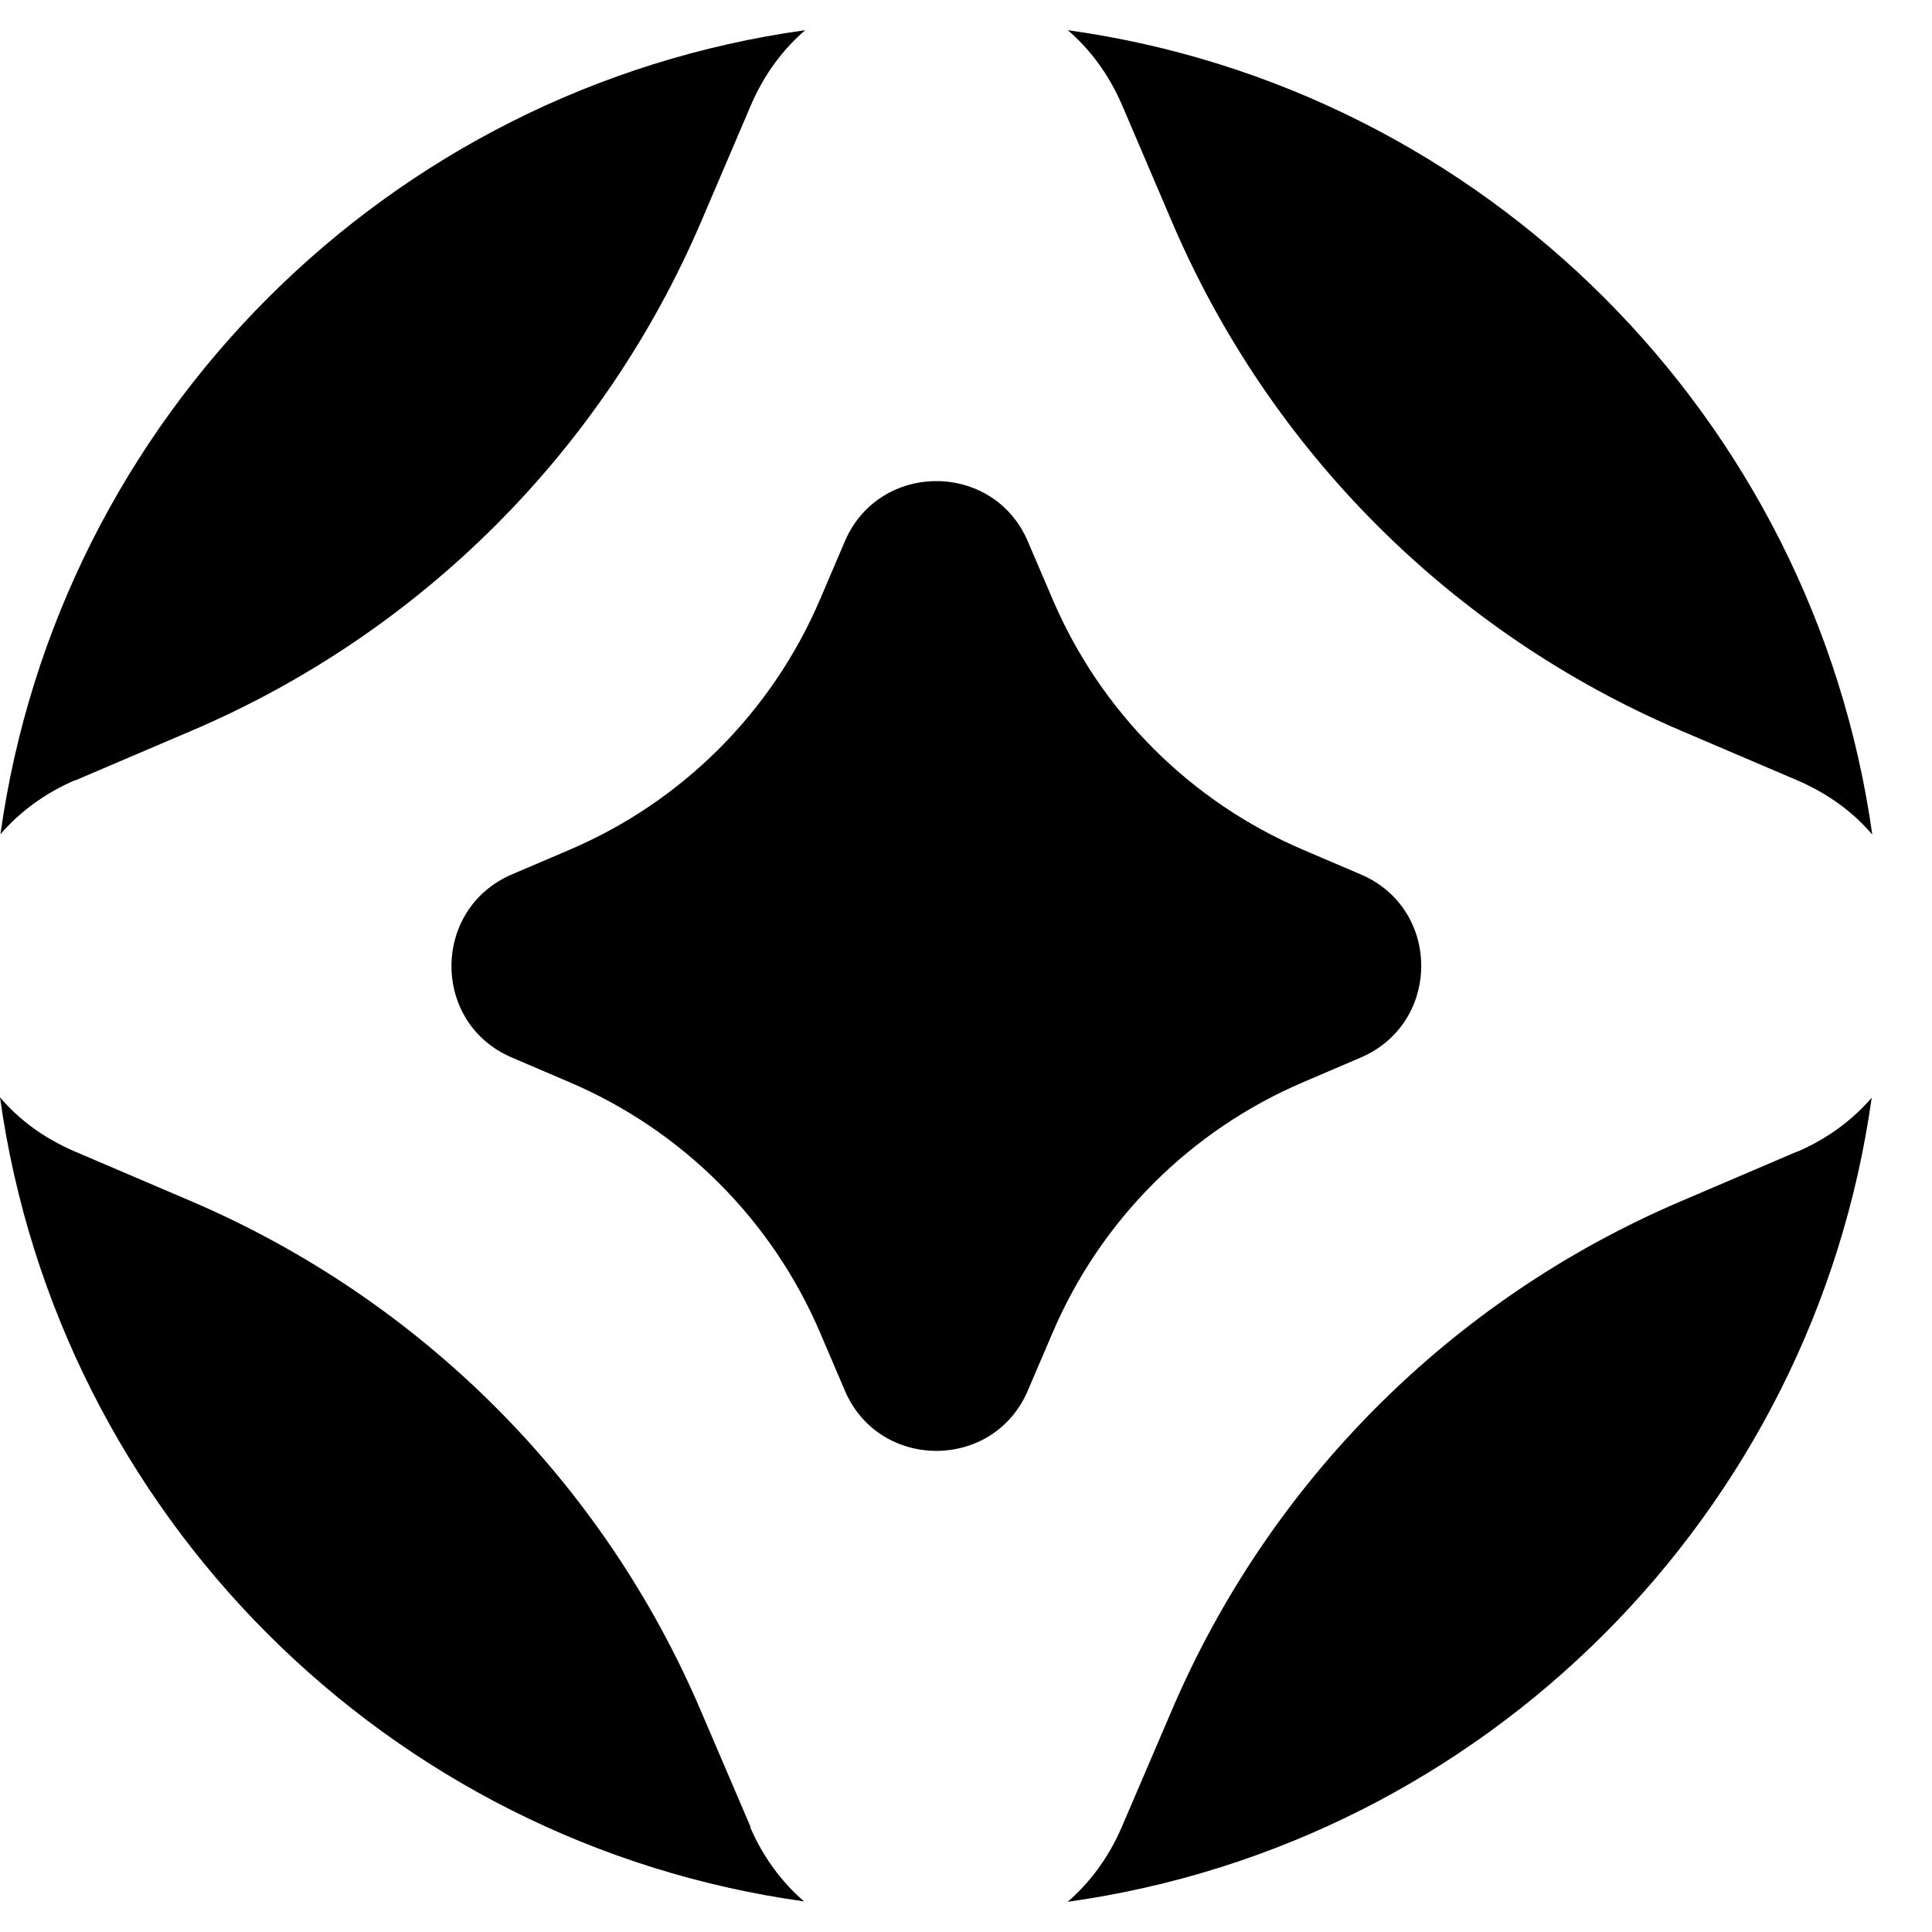 <svg width="32" height="32" viewBox="0 0 32 32" fill="none" xmlns="http://www.w3.org/2000/svg">
<path d="M18.582 1.734L19.409 3.669C21.028 7.463 24.047 10.483 27.842 12.102L29.776 12.928C30.282 13.147 30.695 13.451 31.011 13.824C30.04 6.918 24.587 1.459 17.686 0.5C18.054 0.816 18.364 1.229 18.582 1.734Z" fill="#000000"/>
<path d="M1.241 12.928L3.176 12.102C6.97 10.483 9.99 7.463 11.614 3.669L12.441 1.734C12.659 1.229 12.969 0.816 13.337 0.5C6.425 1.459 0.971 6.918 0.007 13.818C0.323 13.451 0.736 13.141 1.241 12.923V12.928Z" fill="#000000"/>
<path d="M29.772 19.071L27.838 19.898C24.043 21.517 21.024 24.542 19.405 28.337L18.578 30.266C18.36 30.771 18.05 31.184 17.683 31.5C24.583 30.535 30.037 25.082 31.001 18.182C30.685 18.549 30.272 18.859 29.767 19.077L29.772 19.071Z" fill="#000000"/>
<path d="M12.434 30.265L11.608 28.336C9.989 24.541 6.963 21.522 3.169 19.897L1.234 19.07C0.729 18.852 0.316 18.548 0 18.175C0.964 25.075 6.418 30.534 13.318 31.493C12.951 31.177 12.641 30.764 12.423 30.259L12.434 30.265Z" fill="#000000"/>
<path d="M8.476 14.484L9.429 14.077C11.301 13.279 12.788 11.792 13.586 9.92L13.993 8.967C14.562 7.636 16.456 7.636 17.024 8.967L17.432 9.92C18.23 11.792 19.717 13.279 21.588 14.077L22.541 14.484C23.873 15.053 23.873 16.941 22.541 17.515L21.588 17.923C19.717 18.721 18.23 20.208 17.432 22.079L17.024 23.032C16.456 24.364 14.562 24.364 13.993 23.032L13.586 22.079C12.788 20.208 11.301 18.721 9.429 17.923L8.476 17.515C7.145 16.947 7.145 15.058 8.476 14.484Z" fill="#000000"/>
</svg>

